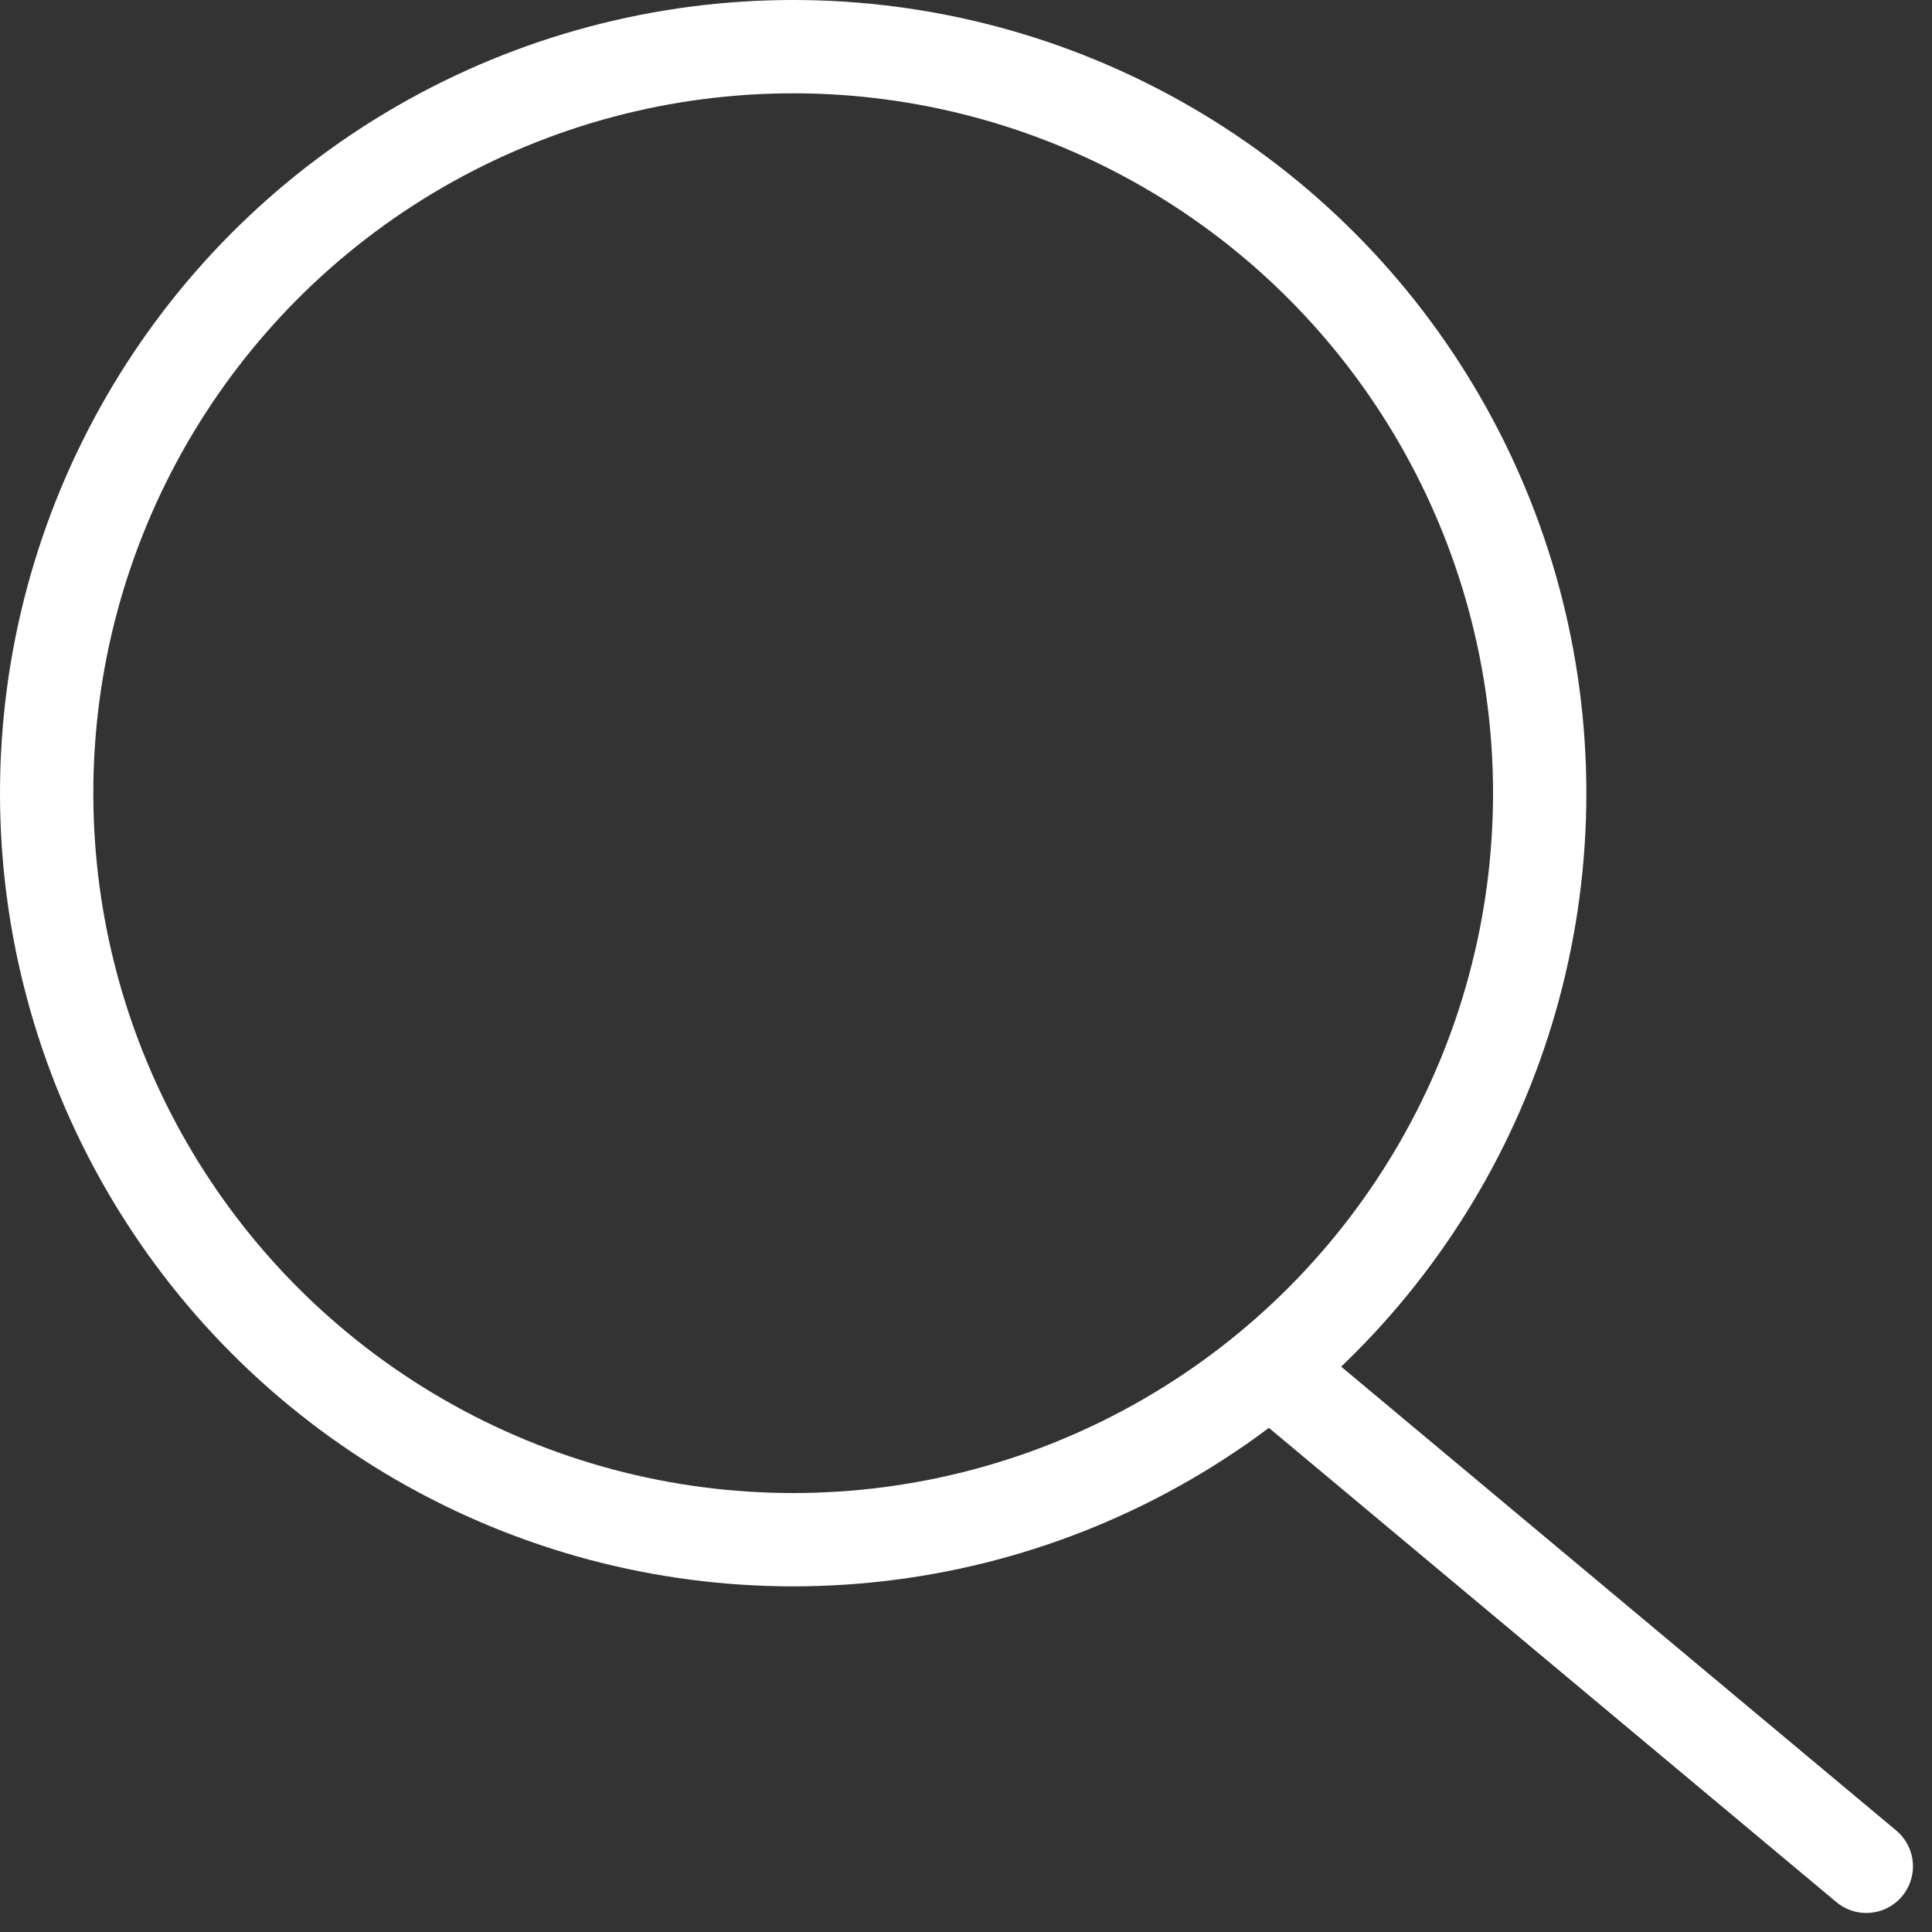 <svg xmlns="http://www.w3.org/2000/svg" width="20.704" height="20.704" viewBox="0 0 20.704 20.704">
    <rect x="0" y="0" width="20.704" height="20.704" fill="#333333" stroke="none"/>
    <defs>
        <style>
            .cls-1,.cls-2,.cls-4{fill:none}.cls-1,.cls-2{stroke:#fff}.cls-2{stroke-linecap:round}.cls-3{stroke:none}
        </style>
    </defs>
    <g id="Search_icon" data-name="Search icon" transform="translate(-942.586 -22.586)">
        <g id="Ellipse_402" class="cls-1" data-name="Ellipse 402" transform="translate(942.586 22.586)">
            <circle cx="8.5" cy="8.5" r="8.5" class="cls-3"/>
            <circle cx="8.5" cy="8.5" r="8" class="cls-4"/>
        </g>
        <path id="Line_13" d="M6.086 5.086L0 0" class="cls-2" data-name="Line 13" transform="translate(956.5 37.5)"/>
    </g>
</svg>
